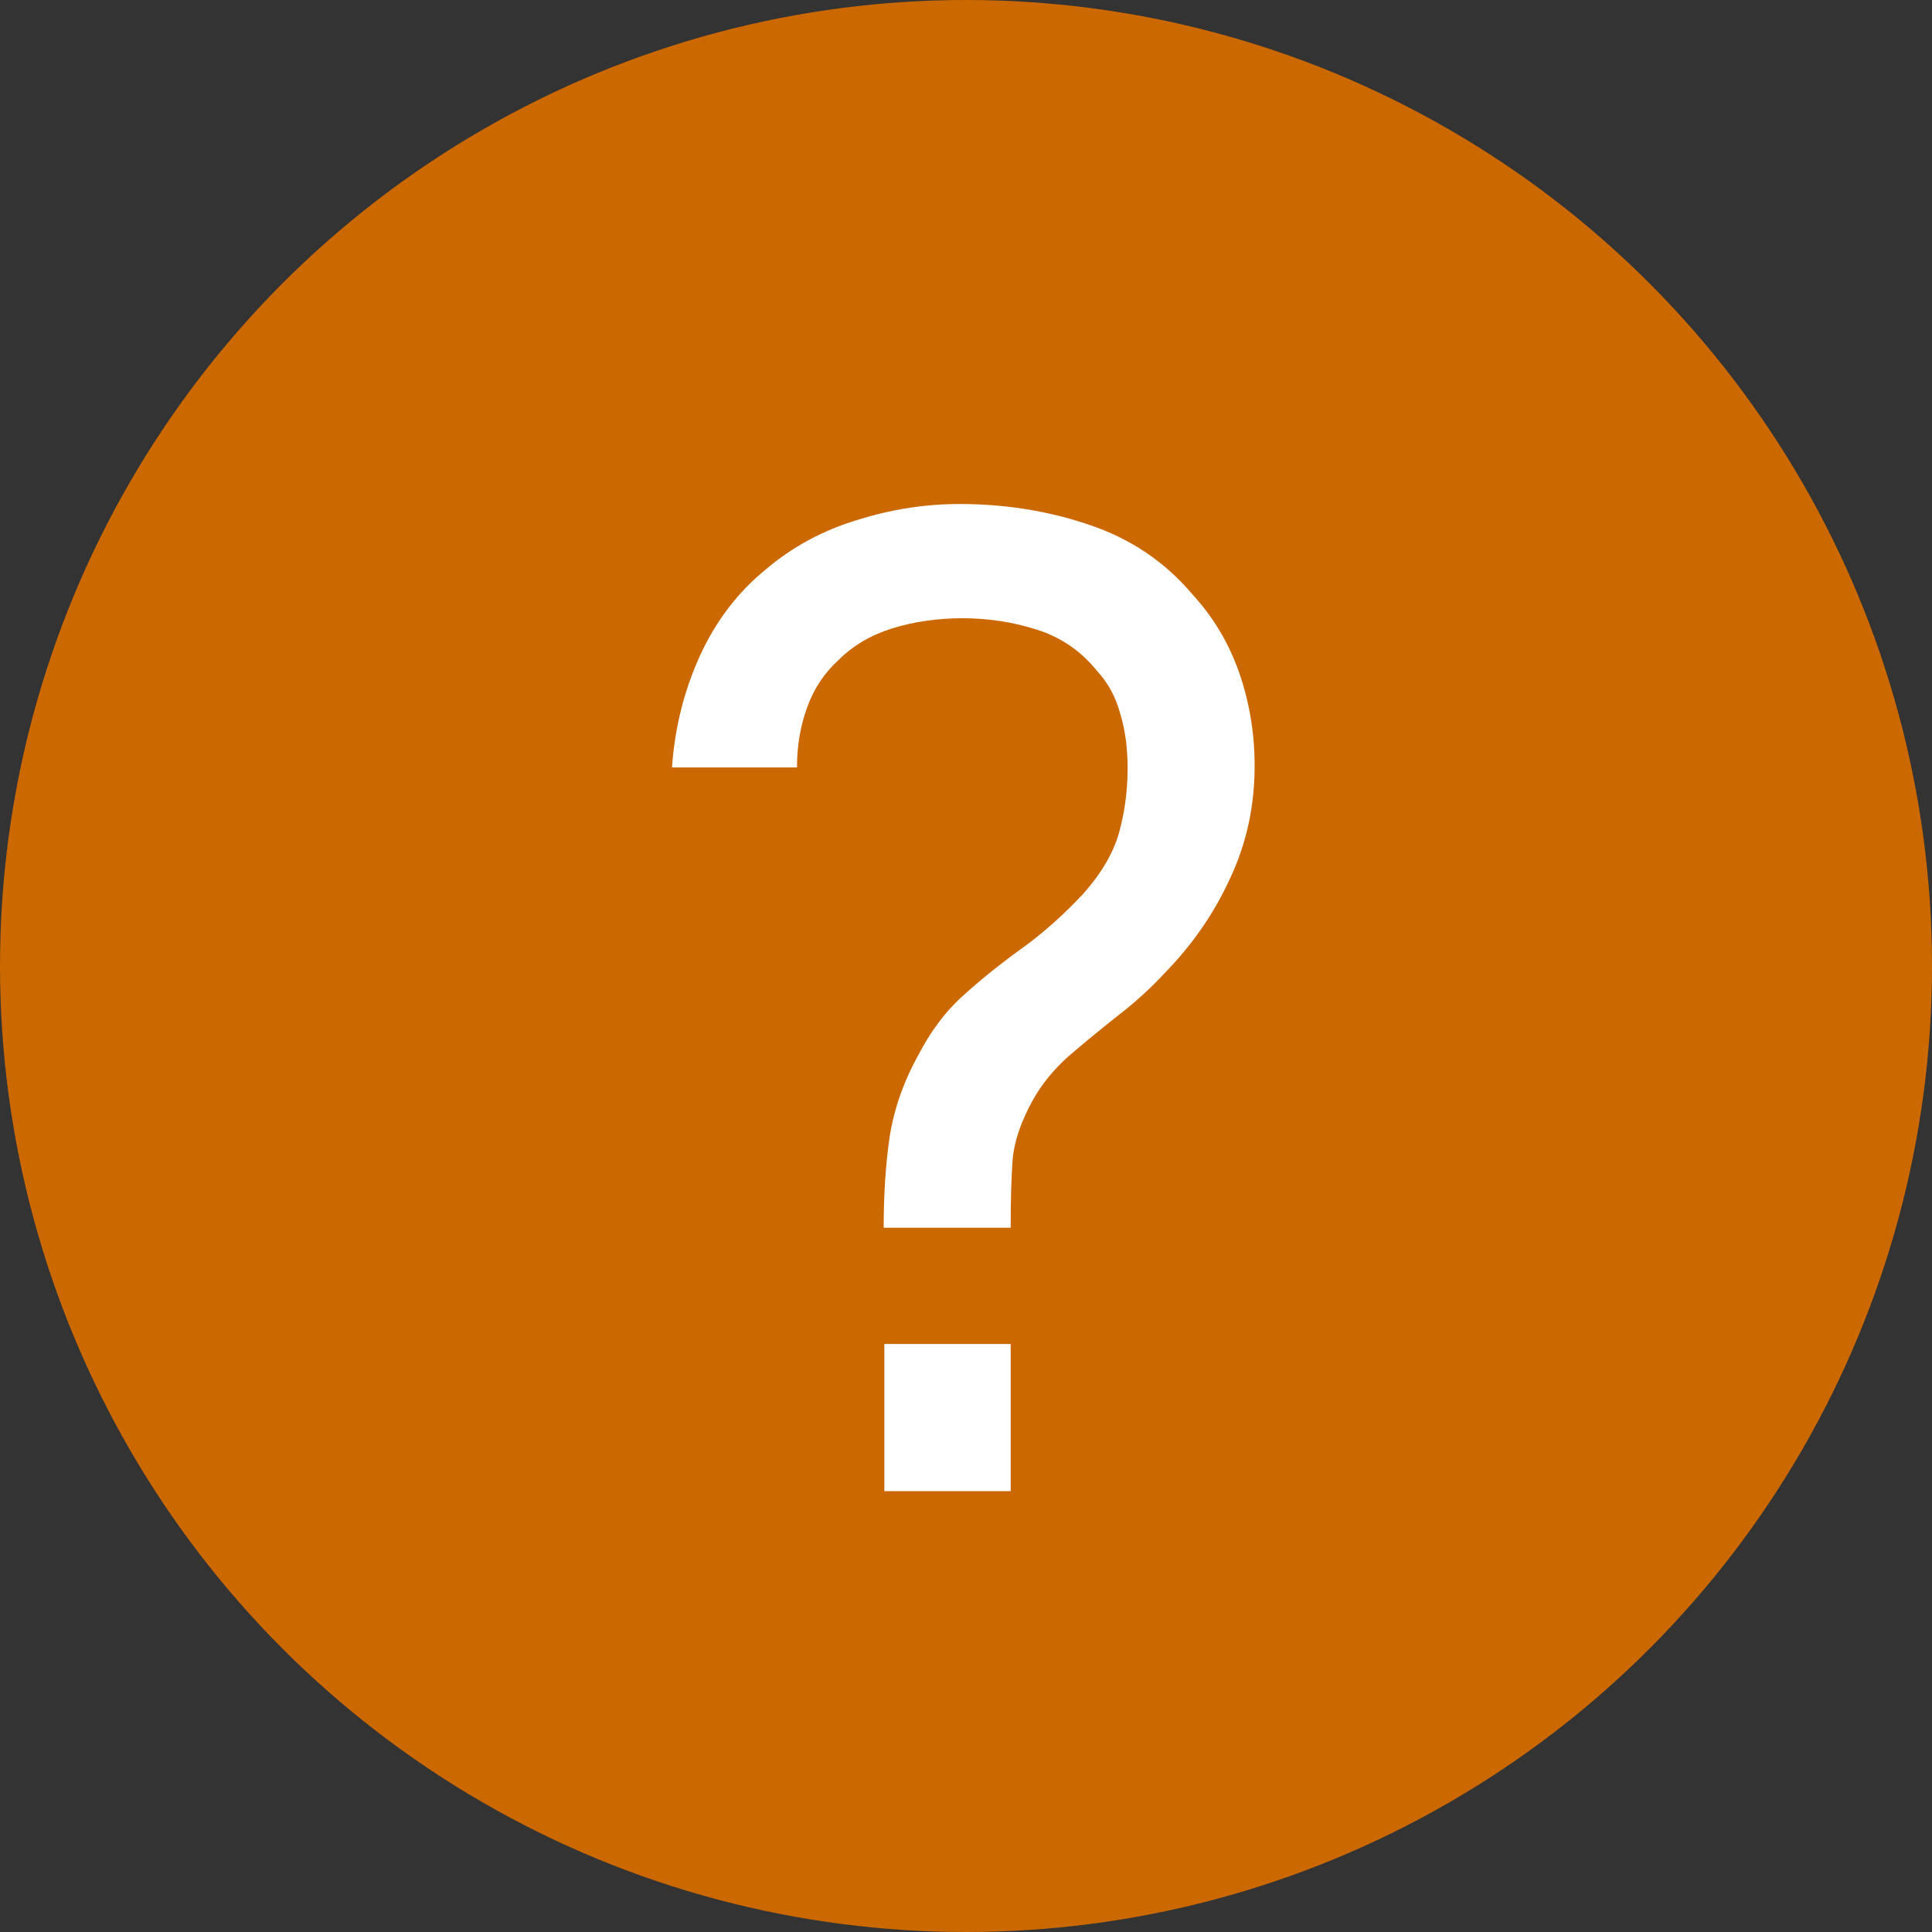 <?xml version="1.0" encoding="UTF-8"?> <svg xmlns="http://www.w3.org/2000/svg" width="23" height="23" viewBox="0 0 23 23" fill="none"><rect x="0" y="0" width="23" height="23" fill="#333333" stroke="none"/><circle cx="11.5" cy="11.5" r="11.5" fill="#CC6800"></circle><path d="M10.52 14.616C10.52 14.216 10.544 13.853 10.592 13.528C10.645 13.197 10.757 12.877 10.928 12.568C11.083 12.269 11.267 12.027 11.48 11.84C11.693 11.648 11.923 11.464 12.168 11.288C12.413 11.112 12.656 10.896 12.896 10.64C13.109 10.4 13.251 10.16 13.32 9.92C13.389 9.675 13.424 9.416 13.424 9.144C13.424 8.904 13.395 8.688 13.336 8.496C13.283 8.299 13.192 8.131 13.064 7.992C12.872 7.752 12.632 7.587 12.344 7.496C12.061 7.405 11.765 7.36 11.456 7.36C11.163 7.36 10.885 7.4 10.624 7.48C10.368 7.56 10.155 7.685 9.984 7.856C9.813 8.011 9.688 8.2 9.608 8.424C9.528 8.643 9.488 8.88 9.488 9.136H8C8.032 8.672 8.141 8.232 8.328 7.816C8.52 7.395 8.784 7.048 9.12 6.776C9.435 6.509 9.795 6.315 10.2 6.192C10.605 6.064 11.013 6 11.424 6C11.968 6 12.483 6.083 12.968 6.248C13.459 6.413 13.867 6.688 14.192 7.072C14.443 7.344 14.629 7.656 14.752 8.008C14.875 8.36 14.936 8.731 14.936 9.12C14.936 9.595 14.84 10.037 14.648 10.448C14.461 10.859 14.208 11.229 13.888 11.56C13.712 11.752 13.52 11.928 13.312 12.088C13.109 12.248 12.915 12.408 12.728 12.568C12.547 12.728 12.403 12.904 12.296 13.096C12.157 13.347 12.077 13.579 12.056 13.792C12.04 14 12.032 14.275 12.032 14.616H10.52ZM10.528 17.752V16H12.032V17.752H10.528Z" fill="white"></path></svg> 